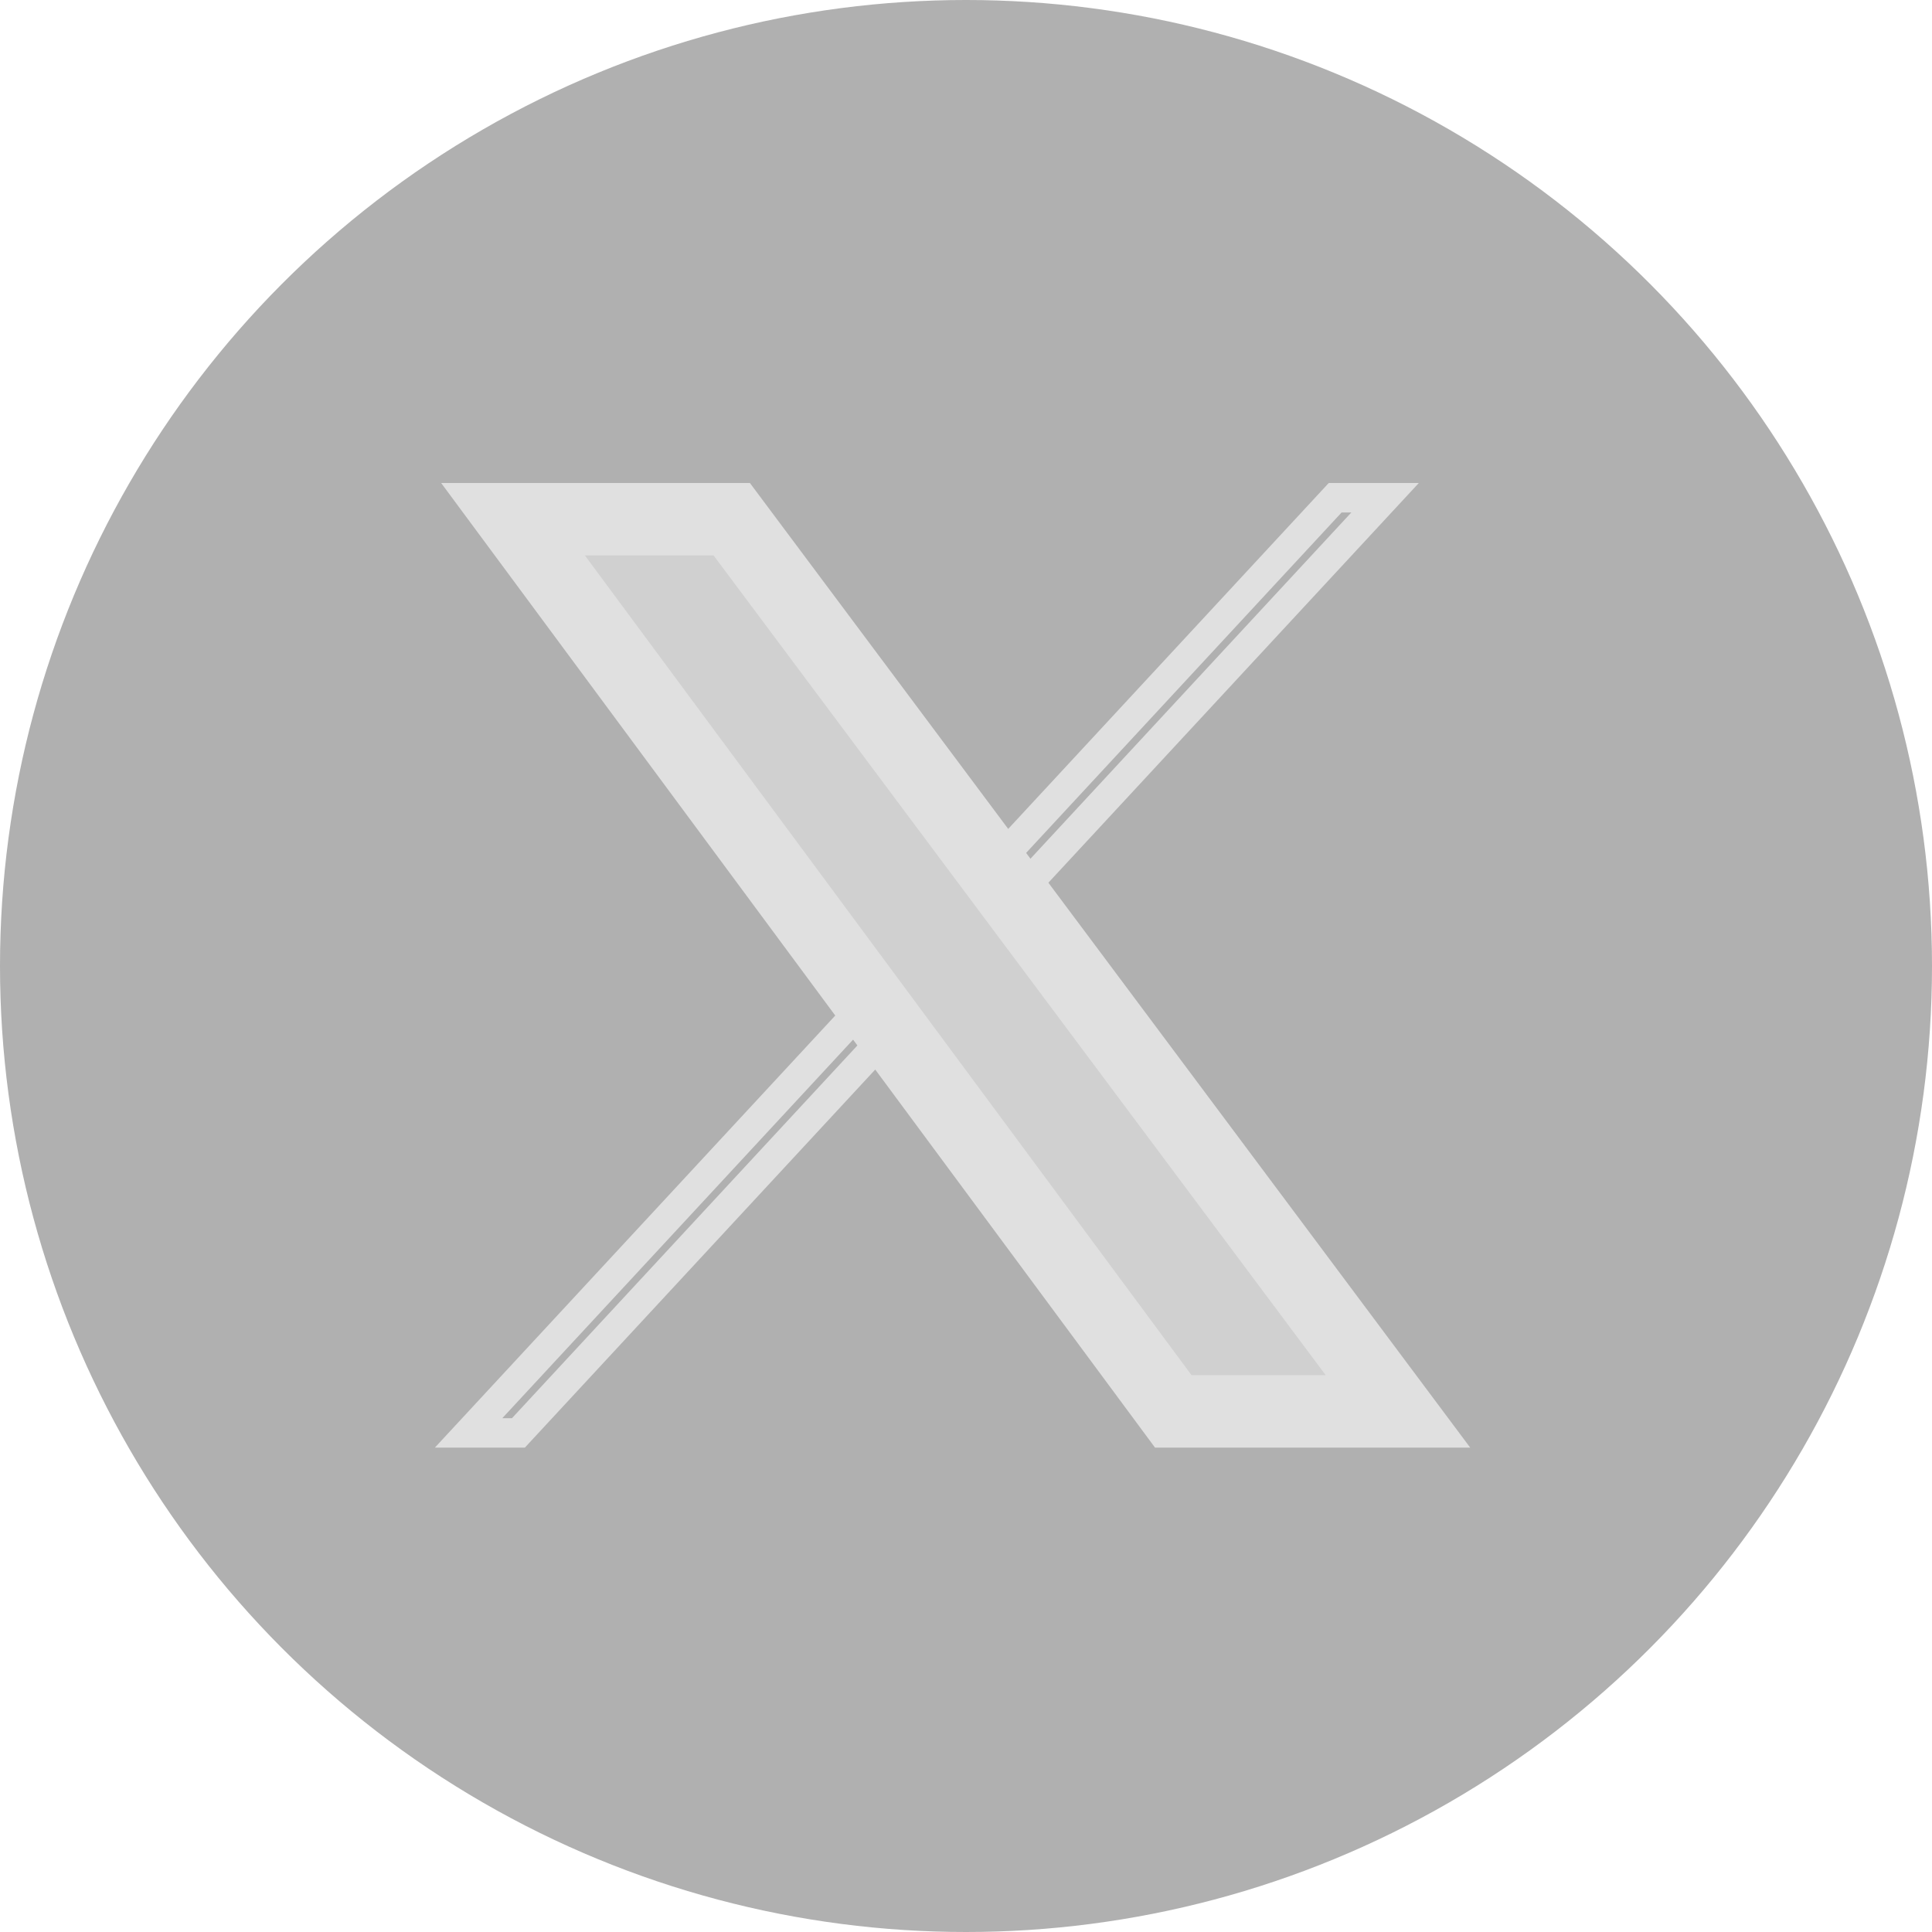 <svg width="24" height="24" viewBox="0 0 24 24" fill="none" xmlns="http://www.w3.org/2000/svg">
    <g clip-path="url(#clip0_3966_1185)">
        <circle cx="12" cy="12" r="12" fill="#B0B0B0"/>
        <path d="M6.44 17.8L17.206 6.183H16.586L5.821 17.8H6.44Z" stroke="#E0E0E0" stroke-width="0.366"/>
        <path d="M14.575 17.533L6.373 6.45H9.09L17.366 17.533H14.575Z" fill="#D0D0D0" stroke="#E0E0E0" stroke-width="0.9"/>
    </g>
    <defs>
        <clipPath id="clip0_3966_1185">
            <rect width="24" height="24" fill="white"/>
        </clipPath>
    </defs>
</svg>